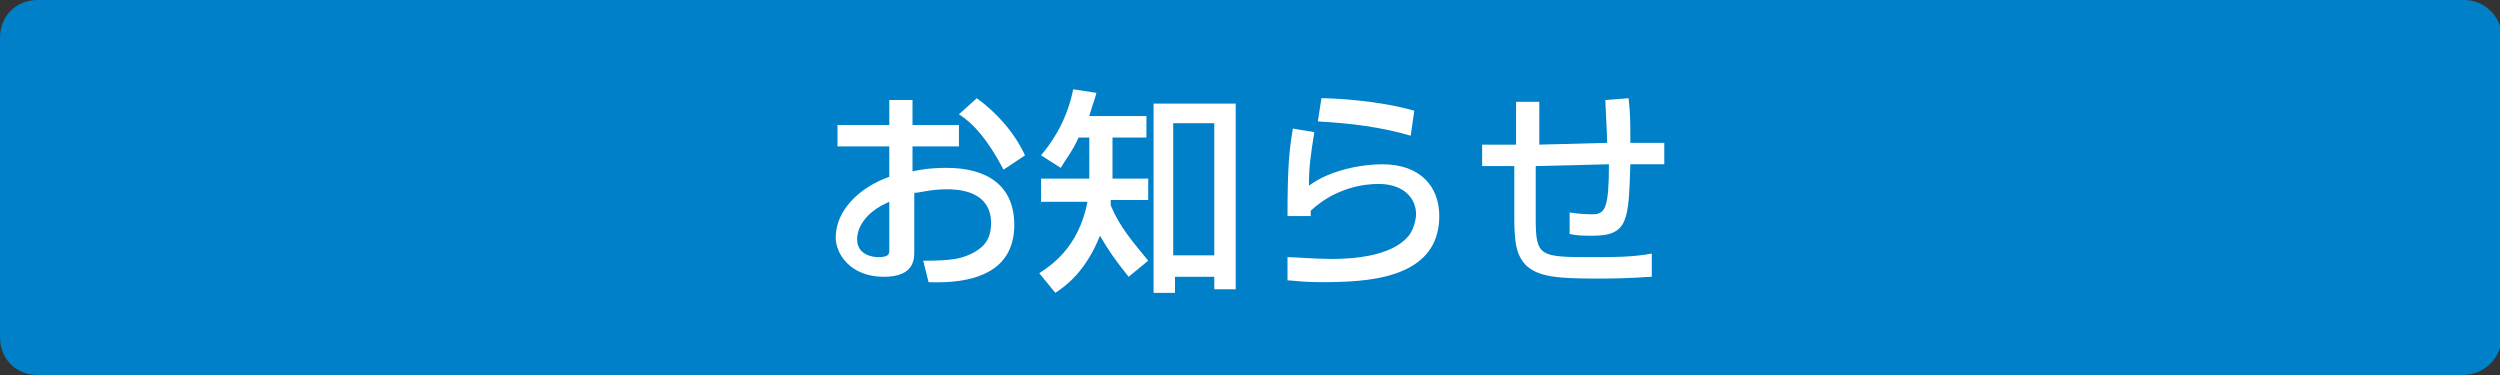 <?xml version="1.0" encoding="utf-8"?>
<!-- Generator: Adobe Illustrator 26.2.1, SVG Export Plug-In . SVG Version: 6.00 Build 0)  -->
<svg version="1.1" id="レイヤー_1" xmlns="http://www.w3.org/2000/svg" xmlns:xlink="http://www.w3.org/1999/xlink" x="0px"
	 y="0px" viewBox="0 0 140 21" enable-background="new 0 0 140 21" xml:space="preserve">
<rect x="0" y="0" width="140" height="21" fill="#333333" stroke="none"/>
<path id="ケアマネージャー" display="none" fill="#CF852F" d="M137.1,21H2.9C1.3,21,0,19.7,0,18.1V2.9C0,1.3,1.3,0,2.9,0
	h134.2c1.6,0,2.9,1.3,2.9,2.9v15.2C140,19.7,138.7,21,137.1,21z"/>
<path id="採用情報" display="none" fill="#C2007B" d="M137.1,21H2.9C1.3,21,0,19.7,0,18.1V2.9C0,1.3,1.3,0,2.9,0h134.2
	c1.6,0,2.9,1.3,2.9,2.9v15.2C140,19.7,138.7,21,137.1,21z"/>
<path id="今月のひまわり" display="none" fill="#5A4E9A" d="M137.1,21H2.9C1.3,21,0,19.7,0,18.1V2.9C0,1.3,1.3,0,2.9,0h134.2
	c1.6,0,2.9,1.3,2.9,2.9v15.2C140,19.7,138.7,21,137.1,21z"/>
<path id="今月のご案内" fill="#0080C8" d="M137.9,21H2.1C0.9,21,0,20.1,0,18.9V2.1C0,0.9,0.9,0,2.1,0h135.9
	c1.1,0,2.1,0.9,2.1,2.1v16.9C140,20.1,139.1,21,137.9,21z"/>
<path id="ひまわり通信" display="none" fill="#962428" d="M137.7,21H2.3C1,21,0,20,0,18.7V2.3C0,1,1,0,2.3,0h135.5
	c1.2,0,2.3,1,2.3,2.3v16.5C140,20,139,21,137.7,21z"/>
<path id="各事業所より" display="none" fill="#23398E" d="M137.1,21H2.9C1.3,21,0,19.7,0,18.1V2.9C0,1.3,1.3,0,2.9,0h134.2
	c1.6,0,2.9,1.3,2.9,2.9v15.2C140,19.7,138.7,21,137.1,21z"/>
<path id="イベント" display="none" fill="#449042" d="M137.1,21H2.9C1.3,21,0,19.7,0,18.1V2.9C0,1.3,1.3,0,2.9,0h134.2
	c1.6,0,2.9,1.3,2.9,2.9v15.2C140,19.7,138.7,21,137.1,21z"/>
<g display="none">
	<rect x="9.2" y="4.7" display="inline" fill="none" width="121.5" height="11.5"/>
	<path display="inline" fill="#FFFFFF" d="M20.5,7.8v1.3h-3c-0.4,3-0.8,5.7-5.7,6.9l-0.7-1.2c4.2-0.7,4.7-3.3,5-5.8H13
		c-0.4,0.7-0.9,1.5-2.1,2.5l-1-0.9c1.5-1.4,2.4-2.7,2.7-5.1l1.5,0.1C14,6.4,13.8,7,13.5,7.8H20.5z"/>
	<path display="inline" fill="#FFFFFF" d="M32.4,6c-0.5,3.2-2.3,4.5-3.6,5.1l-0.9-1.1c0.8-0.4,2-1,2.6-2.8h-8.4V6H32.4z M22.6,14.8
		c2.1-0.8,3.6-2.1,3.6-6.4l1.5,0c-0.1,4.3-1.7,6.2-4.2,7.4L22.6,14.8z"/>
	<path display="inline" fill="#FFFFFF" d="M40.5,15.8c-1.1-1.6-3-3.6-4.8-4.8l1-0.9c1,0.7,1.7,1.2,2.2,1.7c1.5-1,2.8-2.2,3.6-3.8
		h-8.6V6.7h10.6c-0.2,0.6-0.5,2.1-2.1,3.7c-0.6,0.7-1.5,1.5-2.7,2.2c0.9,0.9,1.5,1.6,1.9,2.1L40.5,15.8z"/>
	<path display="inline" fill="#FFFFFF" d="M51.9,16h-1.4v-3.7c-1.6,0.9-3.1,1.4-4.1,1.7l-0.6-1.2c1.7-0.4,5.2-1.5,7.7-4.5h-6.9V7.1
		h3.9V5.6h1.4v1.5h3.2v1.2c-0.5,0.7-1.5,1.9-3.3,3.1V16z M56,14.2c-1.3-1-2.1-1.5-3.6-2.2l0.9-1c0.7,0.3,2.3,1,3.6,1.9L56,14.2z"/>
	<path display="inline" fill="#FFFFFF" d="M68.6,9.9v1.5H57.9V9.9H68.6z"/>
	<path display="inline" fill="#FFFFFF" d="M73.7,11.3c-1.4-0.8-2.9-1.2-3.4-1.4l0.5-1.2c0.2,0,2.2,0.6,3.4,1.3L73.7,11.3z M71,14.3
		c4.5-0.4,6.6-1.8,8.1-6.5l1.3,0.6c-1.6,4.5-3.7,6.8-9.1,7.4L71,14.3z M74.6,8.5c-1.3-0.6-2.4-1-3.3-1.3L71.8,6
		c1.8,0.5,2.7,0.9,3.4,1.3L74.6,8.5z M78.3,7.4c-0.2-0.8-0.3-1.3-0.6-1.9l1-0.2c0.3,0.7,0.4,1,0.6,1.9L78.3,7.4z M80,7.1
		c-0.3-1.1-0.5-1.6-0.6-1.8l1-0.2c0.3,0.7,0.6,1.5,0.6,1.8L80,7.1z"/>
	<path display="inline" fill="#FFFFFF" d="M85.1,7.9l1.2-0.1l0.3,1.9l4.8-0.7c-0.1,2.3-0.9,3.5-2.5,4.6l-0.9-0.8
		c1.2-0.8,1.5-1.3,1.8-2.4l-3.1,0.5l0.9,5.2l-1.3,0.2l-0.8-5.2l-2.3,0.4l-0.2-1.2l2.3-0.3L85.1,7.9z"/>
	<path display="inline" fill="#FFFFFF" d="M104.6,9.9v1.5H93.9V9.9H104.6z"/>
	<path display="inline" fill="#FFFFFF" d="M105.4,12.2c1.2-1.5,1.5-3.4,1.6-3.7h-1.4V7.3h1.5V5.1h1.1v2.2h1.1v1.1h-1.1v0.5
		c0.3,1,0.8,1.5,1.3,2l-0.6,0.9c-0.3-0.5-0.4-0.6-0.7-1.2v5.8h-1.1v-5.5c-0.1,0.3-0.5,1.8-1.2,2.9L105.4,12.2z M112.2,14.3
		c-0.6,0.6-1.9,1.2-3,1.7l-0.4-1c1.2-0.5,1.9-0.9,3.2-1.7L112.2,14.3z M116.4,16c-1.2-0.7-2-1.4-2.6-2.4v1.7c0,0.6-0.2,1.1-1,1.1
		h-1.5l-0.2-1.2h1.1c0.3,0,0.4-0.1,0.4-0.4v-3.6h-3v-1.1h3V9.3h-2.5v-1h2.5V7.5h-2.8V6.4h1.4c-0.3-0.7-0.3-0.9-0.5-1.2l1.1-0.1
		c0.3,0.6,0.5,1.2,0.5,1.3h1.8c0.1-0.2,0.3-0.8,0.4-1.3l1.2,0.1c-0.1,0.5-0.3,0.9-0.5,1.2h1.4v1.1h-2.9v0.8h2.6v1h-2.6v0.9h3.1v1.1
		h-3.1v0.4c0.2,0.7,1.3,2.5,3.2,3.3L116.4,16z M111,13.5c-0.3-0.4-0.9-1-1.4-1.3l0.8-0.8c0.3,0.2,1.1,0.9,1.5,1.3L111,13.5z
		 M116.9,12c-0.4,0.6-0.7,0.9-1.2,1.4l-0.9-0.7c0.1-0.1,0.7-0.5,1.2-1.3L116.9,12z"/>
	<path display="inline" fill="#FFFFFF" d="M128.1,14c-1.8-1.2-4.6-3.7-5.3-4.4c-0.6-0.6-0.8-0.8-1.2-0.8c-0.4,0-0.7,0.3-0.8,0.5
		c-0.4,0.4-2,2.3-2.3,2.7l-1-1.2c0.4-0.4,1.3-1.4,1.9-2c1.3-1.4,1.8-1.4,2.2-1.4c0.8,0,1.3,0.5,2,1.1c2.1,1.8,2.5,2.1,5.3,4.2
		L128.1,14z"/>
</g>
<g display="none">
	<rect x="45.5" y="4.7" display="inline" fill="none" width="49" height="11.5"/>
	<path display="inline" fill="#FFFFFF" d="M54.4,12.4h-5.7c-0.2,1.8-0.9,3.1-1.7,4l-1.1-0.9c1.2-1.5,1.6-2.7,1.6-4.9v-5h8.2v9.6
		c0,0.7-0.5,1.2-1.1,1.2h-2.3L52.1,15h2c0.1,0,0.3-0.1,0.3-0.4V12.4z M48.8,8.3h5.6V6.8h-5.6V8.3z M48.8,11.2h5.6V9.5h-5.6V11.2z"/>
	<path display="inline" fill="#FFFFFF" d="M58.3,5.6h4.6V10h-3.4v6.4h-1.2V5.6z M59.5,6.6v0.8h2.2V6.6H59.5z M59.5,8.2V9h2.2V8.2
		H59.5z M66.3,10.7v4.4h-5.6v-4.4H66.3z M61.8,11.6v0.8h3.3v-0.8H61.8z M61.8,13.3v0.9h3.3v-0.9H61.8z M67.5,10h-3.5V5.6h4.7v9.6
		c0,0.3,0,1.1-0.8,1.1H66l-0.2-1.2h1.4c0.1,0,0.3,0,0.3-0.3V10z M65.1,6.6v0.8h2.4V6.6H65.1z M65.1,8.2V9h2.4V8.2H65.1z"/>
	<path display="inline" fill="#FFFFFF" d="M73.8,6.7h-3V5.6h9.4v1.2c-1,0.8-3,1.6-3.4,1.8C76.8,8.7,77,8.8,77.2,9l-0.6,0.5H81v1.2
		c-0.9,1.2-1.6,1.9-2.9,3l-0.9-1c0.7-0.5,1.7-1.4,2.1-2h-3.2v4.6c0,1-1.1,1.1-1.3,1.1h-2.3l-0.2-1.3h2.1c0.3,0,0.4-0.1,0.4-0.4v-4
		h-5V9.5h5.9c-0.4-0.3-1.4-1-2.8-1.8L73.8,6.7z M73.8,6.7c0.5,0.3,0.9,0.5,1.8,1.1c0.8-0.3,1.6-0.6,2.2-1.1H73.8z"/>
	<path display="inline" fill="#FFFFFF" d="M85.2,10.6c0,0.4-0.1,1.2-0.5,2.3c0.3,0.5,0.9,1.2,2.1,1.7V9.7h-3.7V8.9h-1V6.1h4.7V5.1
		h1.3v1.1h4.7v2.8h-1v0.8h-3.7v1.7h3.7v1.2h-3.7v2.2c0.2,0,0.4,0,0.8,0h4.3L93,16.1h-4.6c-2.4,0-3.6-1.5-4.1-2.1
		c-0.7,1.5-1.4,2.1-1.7,2.4l-0.8-1.1c1.1-0.9,2-2.7,2.2-4.8L85.2,10.6z M91.6,8.5V7.3h-8.2v1.2H91.6z"/>
</g>
<g display="none">
	<rect x="34" y="4.7" display="inline" fill="none" width="72" height="11.5"/>
	<path display="inline" fill="#FFFFFF" d="M38.8,6.3v1.2c-1.9,1.6-2.3,3.2-2.3,4.3c0,1.7,1.1,2.5,2.6,2.5c1.3,0,1.8-0.5,2-0.7
		C41.8,13,42,12,42,11.4c0-0.6,0-2.6-1.5-5.5l1.5-0.4c0.6,1.7,1.4,2.9,3.3,3.7l-0.4,1.4c-0.9-0.4-1.3-0.7-1.9-1.5
		c0.2,0.9,0.3,1.4,0.3,2.2c0,1.9-0.6,2.8-1,3.2c-0.9,0.9-2.4,1.1-3,1.1c-1.4,0-2.3-0.3-2.9-0.9c-0.9-0.8-1.2-2-1.2-2.9
		c0-1.7,0.7-3.1,1.8-4.4l-2,0V6.3H38.8z"/>
	<path display="inline" fill="#FFFFFF" d="M51.6,6.7V5.6h1.3v1.1h3.8v1.2h-3.8v1.2h3.6v1.2h-3.6v1.6c0.4,0.2,2.1,0.9,3.5,2.3
		l-0.9,1.1c-1.5-1.4-1.8-1.6-2.7-2v0.2c0,0.9-0.1,1.1-0.3,1.4c-0.6,0.9-1.8,0.9-2.3,0.9c-2.4,0-2.9-1.3-2.9-2.2c0-1.7,1.7-2.2,3-2.2
		c0.6,0,0.9,0.1,1.1,0.1v-1.2h-4.3V9.1h4.3V7.9h-4.5V6.7H51.6z M51.6,12.8c-0.3-0.1-0.7-0.2-1.2-0.2c-0.7,0-1.7,0.2-1.7,1.1
		c0,0.8,0.8,1,1.5,1c1.4,0,1.4-0.7,1.4-1.2V12.8z"/>
	<path display="inline" fill="#FFFFFF" d="M63.2,14.3c0.5,0,2.4,0,3.5-0.9c0.7-0.6,1-1.5,1-2.3c0-1.4-0.7-2.4-2.4-2.4
		c-1.5,0-2.7,0.9-3.5,1.7v5.4h-1.3l0-3.7c-0.4,0.8-0.5,0.9-1.2,1.7l-0.8-1.3c0.4-0.3,1.2-1.1,2.1-2.7l0-1.2h-1.7V7.4h1.7V5.6h1.3
		l0,1.8h0.4V8c-0.2,0.3-0.4,0.6-0.4,0.9V9c0.5-0.4,1.8-1.5,3.7-1.5c2.4,0,3.4,1.8,3.4,3.7c0,4-3.7,4.4-5.6,4.4L63.2,14.3z"/>
	<path display="inline" fill="#FFFFFF" d="M74.1,5.6c-0.2,0.9-0.3,1.5-0.5,2.7c0.8-1.1,1.8-1.7,3.1-1.7c1.6,0,3.1,1.4,3.1,4.2
		c0,3.4-1.7,5.1-6.7,5.1l-0.3-1.3c2.7,0,5.6-0.2,5.6-3.8c0-2.6-1.2-3-1.8-3c-0.4,0-2.2,0.2-3.2,3.2c0,1,0.1,1.3,0.1,1.7L72.3,13
		c-0.1-0.6-0.1-0.9-0.1-1.8c0-0.5,0-3.2,0.5-5.6L74.1,5.6z"/>
	<path display="inline" fill="#FFFFFF" d="M82.4,9.8h2.5v3.2c0,1.5,1.5,2,2.7,2h6.2l-0.3,1.2h-6c-0.9,0-2.2-0.3-2.9-1.4
		c-0.3,0.3-0.8,1-1.7,1.7l-0.6-1.3c0.5-0.3,1-0.6,1.4-1V11h-1.3V9.8z M83.5,5.3c0.5,0.6,1.3,1.3,1.8,2.2l-1.1,0.8
		c-0.6-1-1.1-1.6-1.7-2.2L83.5,5.3z M87.9,6.5h-2v-1h7v1c-0.3,0.2-0.8,0.6-2.2,1.3h2.5v5.7c0,0.9-0.5,1-1,1h-1.4l-0.2-1.1h1.2
		c0.3,0,0.3-0.2,0.3-0.3v-0.6h-1.9v2H89v-2h-1.9v2.1h-1.1V7.8h2.3c-0.4-0.3-0.5-0.3-0.9-0.6L87.9,6.5z M87.1,8.8v0.9H89V8.8H87.1z
		 M87.1,10.5v0.9H89v-0.9H87.1z M88.1,6.5c0.5,0.3,0.9,0.6,1.3,0.9C89.6,7.4,90.3,7,91,6.5H88.1z M90.1,8.8v0.9H92V8.8H90.1z
		 M90.1,10.5v0.9H92v-0.9H90.1z"/>
	<path display="inline" fill="#FFFFFF" d="M95.4,10.7c-0.3,0.4-0.4,0.6-0.6,0.8l-0.6-1.4c1-1.1,1.6-3,2-5l1.3,0.2
		c-0.1,0.6-0.3,1.6-0.8,3.1v8.1h-1.2V10.7z M105.6,7.1v1.2h-8.5V7.1H105.6z M105.2,12.3v4.1h-1.2v-0.5h-4.9v0.5h-1.2v-4.1H105.2z
		 M105,8.8v1.1H98V8.8H105z M105,10.6v1.1H98v-1.1H105z M104.8,5.4v1.1h-6.6V5.4H104.8z M99.1,13.4v1.4h4.9v-1.4H99.1z"/>
</g>
<g display="none">
	<rect x="28.4" y="4.7" display="inline" fill="none" width="84.7" height="11.5"/>
	<path display="inline" fill="#FFFFFF" d="M31.5,8.5c-1.1,0.6-1.7,0.9-2.1,1.1l-0.7-1.2c2.6-0.9,4.3-2.2,5.2-3.3h1.2
		c1.2,1.5,3,2.7,5.1,3.3l-0.7,1.2c-0.5-0.2-1.2-0.5-2.1-1v1h-5.9V8.5z M39.2,10.8V12c-1,1.8-3.3,3.9-6.9,4.4l-0.5-1.2
		c4-0.7,5.3-2.4,5.8-3.2h-8.3v-1.2H39.2z M37.1,8.5c-1.7-1-2.4-1.8-2.7-2.2c-0.4,0.4-1.1,1.1-2.8,2.2H37.1z"/>
	<path display="inline" fill="#FFFFFF" d="M49.4,12.4h-5.7c-0.2,1.8-0.9,3.1-1.7,4l-1.1-0.9c1.2-1.5,1.6-2.7,1.6-4.9v-5h8.2v9.6
		c0,0.7-0.5,1.2-1.1,1.2h-2.3L47,15h2c0.1,0,0.3-0.1,0.3-0.4V12.4z M43.8,8.3h5.6V6.8h-5.6V8.3z M43.8,11.2h5.6V9.5h-5.6V11.2z"/>
	<path display="inline" fill="#FFFFFF" d="M57.9,14.6c1.4-0.1,4.4-0.2,4.4-3.9c0-0.9-0.3-3.1-3.2-3.3c-0.2,2-0.4,4.1-1.3,5.9
		c-0.2,0.4-0.9,1.7-2.3,1.7c-1.6,0-2.4-1.8-2.4-3.5c0-2.9,2-5.3,5.6-5.3c4,0,5,2.7,5,4.7c0,4.8-4.3,5-5.5,5L57.9,14.6z M54.4,11.6
		c0,1.3,0.5,2,1.1,2c1.6,0,2.1-4.5,2.2-6.2C54.9,7.9,54.4,10.5,54.4,11.6z"/>
	<path display="inline" fill="#FFFFFF" d="M69.3,6.3v1.2c-1.9,1.6-2.3,3.2-2.3,4.3c0,1.7,1.1,2.5,2.6,2.5c1.3,0,1.8-0.5,2-0.7
		c0.6-0.6,0.8-1.7,0.8-2.3c0-0.6,0-2.6-1.5-5.5l1.5-0.4c0.6,1.7,1.4,2.9,3.3,3.7l-0.4,1.4c-0.9-0.4-1.3-0.7-1.9-1.5
		c0.2,0.9,0.3,1.4,0.3,2.2c0,1.9-0.6,2.8-1,3.2c-0.9,0.9-2.4,1.1-3,1.1c-1.4,0-2.3-0.3-2.9-0.9c-0.9-0.8-1.2-2-1.2-2.9
		c0-1.7,0.7-3.1,1.8-4.4l-2,0V6.3H69.3z"/>
	<path display="inline" fill="#FFFFFF" d="M82,6.7V5.6h1.3v1.1h3.8v1.2h-3.8v1.2H87v1.2h-3.6v1.6c0.4,0.2,2.1,0.9,3.5,2.3L86,15.3
		c-1.5-1.4-1.8-1.6-2.7-2v0.2c0,0.9-0.1,1.1-0.3,1.4c-0.6,0.9-1.8,0.9-2.3,0.9c-2.4,0-2.9-1.3-2.9-2.2c0-1.7,1.7-2.2,3-2.2
		c0.6,0,0.9,0.1,1.1,0.1v-1.2h-4.3V9.1H82V7.9h-4.5V6.7H82z M82,12.8c-0.3-0.1-0.7-0.2-1.2-0.2c-0.7,0-1.7,0.2-1.7,1.1
		c0,0.8,0.8,1,1.5,1c1.4,0,1.4-0.7,1.4-1.2V12.8z"/>
	<path display="inline" fill="#FFFFFF" d="M93.6,14.3c0.5,0,2.4,0,3.5-0.9c0.7-0.6,1-1.5,1-2.3c0-1.4-0.7-2.4-2.4-2.4
		c-1.5,0-2.7,0.9-3.5,1.7v5.4H91l0-3.7c-0.4,0.8-0.5,0.9-1.2,1.7L89,12.5c0.4-0.3,1.2-1.1,2.1-2.7l0-1.2h-1.7V7.4h1.7V5.6h1.3l0,1.8
		h0.4V8c-0.2,0.3-0.4,0.6-0.4,0.9V9c0.5-0.4,1.8-1.5,3.7-1.5c2.4,0,3.4,1.8,3.4,3.7c0,4-3.7,4.4-5.6,4.4L93.6,14.3z"/>
	<path display="inline" fill="#FFFFFF" d="M104.5,5.6c-0.2,0.9-0.3,1.5-0.5,2.7c0.8-1.1,1.8-1.7,3.1-1.7c1.6,0,3.1,1.4,3.1,4.2
		c0,3.4-1.7,5.1-6.7,5.1l-0.3-1.3c2.7,0,5.6-0.2,5.6-3.8c0-2.6-1.2-3-1.8-3c-0.4,0-2.2,0.2-3.2,3.2c0,1,0.1,1.3,0.1,1.7l-1.3,0.1
		c-0.1-0.6-0.1-0.9-0.1-1.8c0-0.5,0-3.2,0.5-5.6L104.5,5.6z"/>
</g>
<g>
	<rect x="33.4" y="4.7" fill="none" width="73.1" height="11.5"/>
	<path fill="#FFFFFF" d="M49.8,5.6h1.3V7h2.6v1.2h-2.6v1.4c0.4-0.1,1-0.2,1.9-0.2c2.3,0,3.8,1,3.8,3.2c0,2.7-2.4,3.3-4.8,3.2
		l-0.3-1.2c1.6,0,2.2-0.1,2.9-0.5c0.5-0.3,0.9-0.7,0.9-1.6c0-1.9-2-1.9-2.5-1.9c-0.9,0-1.5,0.2-1.8,0.2v3.3c0,0.4,0,1.4-1.7,1.4
		c-1.9,0-2.7-1.3-2.7-2.2c0-1.5,1.3-2.8,3-3.4V8.2h-2.9V7h2.9V5.6z M49.8,11.3c-1.4,0.6-1.8,1.5-1.8,2.1c0,0.9,0.9,1,1.2,1
		c0.6,0,0.6-0.2,0.6-0.4V11.3z M54.7,5.5c1.1,0.8,2.1,1.9,2.7,3.2l-1.2,0.8c-0.9-1.7-1.7-2.6-2.5-3.1L54.7,5.5z"/>
	<path fill="#FFFFFF" d="M63.2,15.5c-0.8-1-1.2-1.6-1.6-2.3c-0.8,2-1.9,2.8-2.5,3.2l-0.9-1.1c0.6-0.4,2.2-1.4,2.7-4h-2.6V10H61V7.7
		h-0.6c-0.3,0.7-0.7,1.2-1,1.7l-1.1-0.7c0.4-0.5,1.4-1.7,1.8-3.7l1.3,0.2c-0.1,0.4-0.2,0.6-0.4,1.3h3.2v1.2h-1.9V10h2v1.2h-2.1
		c0,0.1,0,0.1,0,0.3c0.5,1.2,1.2,2,2.1,3.1L63.2,15.5z M69.2,5.8v10.4H68v-0.7h-2.2v0.9h-1.2V5.8H69.2z M65.7,6.9v7.4H68V6.9H65.7z"
		/>
	<path fill="#FFFFFF" d="M73.6,7.4c-0.2,1.3-0.3,1.9-0.3,3c1.2-0.9,3-1.2,4.1-1.2c2.2,0,3.2,1.3,3.2,2.9c0,3.6-4.2,3.7-6.6,3.7
		c-1.2,0-1.6-0.1-1.9-0.1l0-1.3c0.4,0,1.5,0.1,2.5,0.1c1,0,3.2-0.1,4.2-1.2c0.4-0.4,0.5-1.1,0.5-1.3c0-0.9-0.7-1.7-2.1-1.7
		c-0.8,0-2.4,0.2-3.8,1.5c0,0.1,0,0.2,0,0.3l-1.3,0c0-2.8,0.1-3.7,0.3-4.9L73.6,7.4z M79,7.6c-1.7-0.5-3.4-0.7-5.2-0.8L74,5.5
		c0.6,0,3.1,0.1,5.2,0.7L79,7.6z"/>
	<path fill="#FFFFFF" d="M91.2,5.5C91.3,6.3,91.3,7,91.3,8l1.9,0v1.2l-1.9,0c-0.1,3.1-0.1,4-2.1,4c-0.5,0-0.9,0-1.3-0.1l0-1.2
		c0.6,0.1,1.2,0.1,1.3,0.1c0.7,0,0.9-0.4,0.9-2.8l-4.1,0.1l0,2.9c0,2.2,0.2,2.2,3.3,2.2c1.1,0,2.1,0,3.2-0.2v1.3
		c-0.4,0-0.9,0.1-3.1,0.1c-2.2,0-3.2-0.1-3.9-0.7c-0.6-0.6-0.7-1.3-0.7-2.8V9.3l-1.8,0l0-1.2l1.9,0V5.7h1.3l0,2.4L90,8
		c0-0.5-0.1-2.1-0.1-2.4L91.2,5.5z"/>
</g>
<g display="none">
	<rect x="33.4" y="4.7" display="inline" fill="none" width="73.1" height="11.5"/>
	<path display="inline" fill="#FFFFFF" d="M46.2,11.5c0.4-0.1,0.8-0.2,1.6-0.5V8.3h-1.4V7.2h1.4V5.1H49v2.1h1v1.1h-1v2.2
		c0.6-0.2,0.7-0.3,0.8-0.3l0.1,1.1c-0.3,0.1-0.4,0.2-0.9,0.4v3.7c0,0.6-0.5,0.9-0.9,0.9h-1.6l-0.2-1.2h1.2c0.1,0,0.2,0,0.2-0.2v-2.7
		c-0.8,0.3-1.1,0.4-1.4,0.5L46.2,11.5z M49.5,14.7c1-0.6,2.3-1.4,3.5-3h-2.8v-1.2h3V9.7h1.2v0.9h3.3v1.2h-2.9c1.1,1.9,2.4,2.6,3,2.9
		L57,15.8c-1.1-0.7-2.1-2-2.6-2.8v3.4h-1.2v-3.3c-0.2,0.2-1.1,1.4-3,2.7L49.5,14.7z M57.3,6.2c-2.2,0.6-4.6,0.7-6.9,0.7l-0.2-1.1
		c4.4-0.1,5.7-0.4,6.5-0.7L57.3,6.2z M51.3,7.4c0.4,0.7,0.6,1.3,0.9,2.1l-1.1,0.3c-0.2-0.7-0.5-1.5-0.8-2.1L51.3,7.4z M53.9,7
		c0.2,0.5,0.6,1.5,0.7,2.1l-1.2,0.3c-0.1-0.8-0.3-1.2-0.7-2.1L53.9,7z M57.6,7.1C57.3,7.7,56.8,9,56.1,10l-1-0.5
		c0.5-0.9,1.1-2,1.3-2.8L57.6,7.1z"/>
	<path display="inline" fill="#FFFFFF" d="M67.7,12.8h-2.9v3.6h-1.2v-3.6h-2.9c-0.1,1.2-0.4,2.3-1.4,3.6l-1-1.1
		c0.2-0.3,0.6-0.7,0.9-1.4c0.4-1,0.5-2.2,0.5-2.5V5.7h9.3v9.7c0,0.4-0.1,1-1,1h-1.6l-0.1-1.2h1.2c0.1,0,0.3,0,0.3-0.3V12.8z
		 M60.9,9.8v1.4c0,0.1,0,0.3,0,0.4h2.7V9.8H60.9z M60.9,6.9v1.8h2.7V6.9H60.9z M64.8,6.9v1.8h2.9V6.9H64.8z M64.8,9.8v1.8h2.9V9.8
		H64.8z"/>
	<path display="inline" fill="#FFFFFF" d="M70.2,10.5c0.3-0.8,0.4-2,0.3-2.9h0.9c0,2.3-0.1,3-0.3,3.5L70.2,10.5z M73.4,8.9
		c0-0.2-0.1-0.5-0.4-1.2v8.7h-1.2V5.1h1.2v2.2l0.7-0.3c0.2,0.4,0.4,1,0.6,1.4L73.4,8.9z M81.4,6.8h-3v0.6h2.8v0.9h-2.8v0.6h3.3v1
		h-7.7v-1h3.2V8.3h-2.7V7.4h2.7V6.8h-3v-1h3V5.1h1.2v0.7h3V6.8z M81.1,10.4v4.7c0,1.1-0.2,1.3-1.3,1.3h-1.3l-0.3-1.1h1.4
		c0.3,0,0.3-0.2,0.3-0.4v-0.5h-4.2v2h-1.2v-6H81.1z M75.7,11.3V12h4.2v-0.6H75.7z M75.7,12.8v0.6h4.2v-0.6H75.7z"/>
	<path display="inline" fill="#FFFFFF" d="M84.6,5.1h1.2V6h2v1.1h-2v1.1h2.3v1.1h-0.7c0,0.3-0.3,1.3-0.3,1.6H88V12h-2.2v1.2h2v1.1
		h-2v2.1h-1.2v-2.1h-2v-1.1h2V12h-2.2v-1.1h0.9c-0.1-0.4-0.2-1.1-0.3-1.6h-0.7V8.2h2.3V7.1h-2V6h2V5.1z M84.2,9.3
		c0.2,0.7,0.2,0.9,0.3,1.6h1.4c0.1-0.5,0.2-1.1,0.3-1.6H84.2z M90.9,11.2c0.2,0.4,0.4,0.9,0.7,1.5c0.3-0.8,0.4-1.3,0.5-1.7h-2.5v5.4
		h-1.2V5.5h4.8c0,0.5,0,2.6-0.3,3.2c-0.1,0.2-0.2,0.6-0.9,0.6h-1.6l-0.2-1.1h1.2c0.4,0,0.6,0,0.6-1.6h-2.5v3.2h3.8
		c-0.1,0.7-0.3,2.6-1,4c0.4,0.5,0.8,0.8,1.4,1.3l-0.6,1.2c-0.5-0.3-0.9-0.8-1.5-1.4c-0.5,0.7-0.9,1.1-1.3,1.4l-0.7-1
		c0.4-0.3,0.8-0.6,1.3-1.4c-0.8-1.2-1-2-1.1-2.4L90.9,11.2z"/>
</g>
<g display="none">
	<rect x="33.4" y="4.7" display="inline" fill="none" width="73.1" height="11.5"/>
	<path display="inline" fill="#FFFFFF" d="M37,8.5c-1.1,0.6-1.7,0.9-2.1,1.1l-0.7-1.2c2.6-0.9,4.3-2.2,5.2-3.3h1.2
		c1.2,1.5,3,2.7,5.1,3.3L45,9.6c-0.5-0.2-1.2-0.5-2.1-1v1H37V8.5z M44.7,10.8V12c-1,1.8-3.3,3.9-6.9,4.4l-0.5-1.2
		c4-0.7,5.3-2.4,5.8-3.2h-8.3v-1.2H44.7z M42.7,8.5c-1.7-1-2.4-1.8-2.7-2.2c-0.4,0.4-1.1,1.1-2.8,2.2H42.7z"/>
	<path display="inline" fill="#FFFFFF" d="M54.9,12.4h-5.7c-0.2,1.8-0.9,3.1-1.7,4l-1.1-0.9c1.2-1.5,1.6-2.7,1.6-4.9v-5h8.2v9.6
		c0,0.7-0.5,1.2-1.1,1.2h-2.3L52.6,15h2c0.1,0,0.3-0.1,0.3-0.4V12.4z M49.3,8.3h5.6V6.8h-5.6V8.3z M49.3,11.2h5.6V9.5h-5.6V11.2z"/>
	<path display="inline" fill="#FFFFFF" d="M63.4,14.6c1.4-0.1,4.4-0.2,4.4-3.9c0-0.9-0.3-3.1-3.2-3.3c-0.2,2-0.4,4.1-1.3,5.9
		c-0.2,0.4-0.9,1.7-2.3,1.7c-1.6,0-2.4-1.8-2.4-3.5c0-2.9,2-5.3,5.6-5.3c4,0,5,2.7,5,4.7c0,4.8-4.3,5-5.5,5L63.4,14.6z M60,11.6
		c0,1.3,0.5,2,1.1,2c1.6,0,2.1-4.5,2.2-6.2C60.4,7.9,60,10.5,60,11.6z"/>
	<path display="inline" fill="#FFFFFF" d="M73.8,10.6c-1,1-1.1,1.8-1.1,2.1c0,1.6,2.3,1.6,4.1,1.6c1.2,0,2.4,0,3.5-0.2l0,1.3
		c-0.4,0.1-1.3,0.2-3.1,0.2c-2.4,0-3.4-0.1-4.4-0.6c-0.8-0.4-1.5-1.3-1.5-2.3c0-1.1,0.5-1.9,1.4-2.8L73.8,10.6z M79.7,7.3
		c-1.5,0.3-2.6,0.8-4,1.6L74.9,8c0.4-0.3,0.5-0.3,1.2-0.7c-2.5,0-3.5,0.1-4.3,0.1V6.1c0.4,0,1.8,0,2.4,0c0.9,0,4.6,0,5.4,0V7.3z
		 M78.8,10.7c-0.5-1-0.9-1.5-1.1-1.8l0.8-0.5c0.6,0.8,1,1.5,1.1,1.8L78.8,10.7z M80.3,10c-0.4-0.8-0.7-1.1-1.1-1.7L80,7.8
		c0.5,0.6,0.9,1.2,1.1,1.7L80.3,10z"/>
	<path display="inline" fill="#FFFFFF" d="M82.3,15.1c2.6-0.8,3.5-1.5,4-1.9h-3.9v-1h5v-0.8h1.2v0.8h5v1h-4.1
		c0.9,0.7,2.2,1.4,4.2,1.8l-0.7,1.2c-2.4-0.8-3.9-1.9-4.5-2.5v2.7h-1.2v-2.7c-0.8,0.8-2.3,1.9-4.4,2.6L82.3,15.1z M86.2,7.7
		c0.3-0.4,0.4-0.6,0.5-0.7h-2.9v1.4h-1.2V5.9h4.7V5.1h1.3v0.8h4.8v2.5h-1.2V7h-4c-0.1,0.2-0.2,0.4-0.5,0.7h4.1v0.9H91
		c-0.1,0.2-0.4,0.7-1.1,1.3c0.8,0.2,2.2,0.6,3.2,0.9l-0.8,1.1c-1.6-0.6-2.6-0.9-3.6-1.2c-1.2,0.5-3.2,0.9-5.2,1l-0.3-1.1
		c0.6,0,1.9-0.1,3.5-0.4c-0.9-0.2-1.6-0.3-2.2-0.4c0.3-0.3,0.6-0.5,1.1-1.2h-1.3V7.7H86.2z M87,8.6c-0.3,0.3-0.4,0.5-0.6,0.7
		c0.8,0.1,1.4,0.2,2,0.3c0.7-0.4,0.9-0.7,1.2-1H87z"/>
	<path display="inline" fill="#FFFFFF" d="M96.2,12.2c0.6-0.3,1.4-0.9,2.3-2.1c0.5-0.7,0.8-1.4,0.9-2h-3.1v8.3h-1.3V6.8h4.4V5.1h1.3
		v1.7h4.4v8.5c0,0.9-0.7,1.1-1.1,1.1h-2l-0.2-1.3h1.7c0.1,0,0.3,0,0.3-0.3v-2.6l-0.7,1.1c-0.4-0.3-2.4-1.6-3-3.9
		c-0.4,1.1-1.8,3-3,3.8L96.2,12.2z M103.7,8h-3.1c0.1,1.1,0.9,2.9,3.1,4.2V8z"/>
</g>
<g display="none">
	<rect x="5" y="4.7" display="inline" fill="none" width="130" height="11.5"/>
	<path display="inline" fill="#FFFFFF" d="M34.1,7.6c2.4-0.9,3.2-1.8,3.8-2.5l1.4,0.2c-0.2,0.3-0.3,0.4-0.5,0.6h5.2V7
		c-0.4,0.5-1.1,1.3-2.6,2.2c1.4,0.5,2.8,0.7,4.3,0.9l-0.4,1.3c-1.8-0.3-3.7-0.7-5.3-1.5c-2.3,0.9-4.4,1.3-5.5,1.5l-0.4-1.2
		c0.8-0.1,2.4-0.4,4.5-1c-0.4-0.2-1-0.6-1.8-1.5c-0.8,0.5-1.5,0.8-2,1L34.1,7.6z M44.3,11.4v5H43v-0.6h-6.1v0.6h-1.3v-5H44.3z
		 M36.9,12.5v2.2H43v-2.2H36.9z M37.8,7c1.2,1,2,1.4,2.3,1.6C41.4,8,42,7.4,42.4,7H37.8z"/>
	<path display="inline" fill="#FFFFFF" d="M57.5,6.9h-5v0.6h4v2.4h-4v0.5h4.3v1.5h0.8v1h-0.8v2h-1.2v-0.6h-3v0.9
		c0,0.4-0.2,1.2-1,1.2h-2.2l-0.2-1.2H51c0.3,0,0.4-0.1,0.4-0.4v-0.5H47v-0.9h4.3v-0.6h-5v-0.9h5v-0.6h-4.3v-0.9h4.3V9.8h-3.9V7.5
		h3.9V6.9h-4.9v-1h4.9V5.1h1.2v0.8h5V6.9z M48.7,8.3V9h2.7V8.3H48.7z M52.6,8.3V9h2.8V8.3H52.6z M52.6,11.3v0.6h3v-0.6H52.6z
		 M52.6,12.8v0.6h3v-0.6H52.6z"/>
	<path display="inline" fill="#FFFFFF" d="M58.4,15.1c1.2-0.4,2.7-0.9,4.1-1.9h-4.1v-1h5v-0.7h-4.1v-0.9h4.1V9.9H59v-1h2.6
		c0-0.1-0.2-0.7-0.3-0.9h-2.8v-1h1.9c-0.1-0.2-0.5-1-0.7-1.5l1.2-0.3c0.3,0.6,0.5,1,0.7,1.8h0.7V5.2h1.2v1.8h1V5.2h1.2v1.8h0.8
		c0.2-0.5,0.5-1.3,0.7-1.8l1.2,0.4c0,0.1-0.3,0.9-0.7,1.5h1.8v1h-2.9c0,0.1-0.3,0.8-0.3,0.9h2.7v1h-4.5v0.7h4.2v0.9h-4.2v0.7h5v1
		h-4.1c1.3,1,2.5,1.5,4.1,1.8l-0.7,1.1c-1.7-0.6-2.9-1.1-4.3-2.4v2.5h-1.2v-2.5C62,15,60.6,15.6,59,16.2L58.4,15.1z M62.5,8
		c0.1,0.1,0.3,0.8,0.3,0.9h2.2c0.1-0.3,0.2-0.6,0.3-0.9H62.5z"/>
	<path display="inline" fill="#FFFFFF" d="M71,7.8h4.4v4.6h-3.2c-0.1,2.1-0.3,3-1,4l-1.1-0.9C70.5,15,71,14.1,71,12V7.8z M75.9,6.7
		h-5.4V5.5h5.4V6.7z M72.2,9v2.2h2V9H72.2z M81.5,6.2c-0.9,0.4-2,0.7-4,0.9v1.7h4V10h-1.3v6.4H79V10h-1.5c0,1.1,0,4.1-1.6,6.3
		l-1.1-0.9c1.5-1.6,1.5-4.2,1.5-4.7V6c1.6,0,3-0.3,4.4-0.9L81.5,6.2z"/>
	<path display="inline" fill="#FFFFFF" d="M92.8,8.9h-4.1v2.7c2.3,0.8,4,2.1,4.6,2.6l-0.9,1.1c-1.1-1-2.2-1.8-3.7-2.4v0.6
		c0,0.8,0,2.4-2.6,2.4c-2.8,0-2.9-2-2.9-2.3c0-1.3,1.2-2.4,3.4-2.4c0.4,0,0.6,0,0.8,0V5.7h1.3v1.9h4.1V8.9z M87.3,12.5
		c-0.3-0.1-0.5-0.1-1-0.1c-1.3,0-1.9,0.5-1.9,1.2c0,0.2,0.1,1.1,1.5,1.1c1.4,0,1.4-0.7,1.4-1.4V12.5z"/>
	<path display="inline" fill="#FFFFFF" d="M98.1,5.6c-0.2,0.9-0.3,1.5-0.5,2.7c0.8-1.1,1.8-1.7,3.1-1.7c1.6,0,3.1,1.4,3.1,4.2
		c0,3.4-1.7,5.1-6.7,5.1l-0.3-1.3c2.7,0,5.6-0.2,5.6-3.8c0-2.6-1.2-3-1.8-3c-0.4,0-2.2,0.2-3.2,3.2c0,1,0.1,1.3,0.1,1.7L96.3,13
		c-0.1-0.6-0.1-0.9-0.1-1.8c0-0.5,0-3.2,0.5-5.6L98.1,5.6z"/>
</g>
<g id="outline今月のご案内" display="none">
	<path display="inline" fill="#FFFFFF" d="M37,8.5c-1.1,0.6-1.7,0.9-2.1,1.1l-0.7-1.2c2.6-0.9,4.3-2.2,5.2-3.3h1.2
		c1.2,1.5,3,2.7,5.1,3.3L45,9.6c-0.5-0.2-1.2-0.5-2.1-1v1H37V8.5z M44.7,10.8V12c-1,1.8-3.3,3.9-6.9,4.4l-0.5-1.2
		c4-0.7,5.3-2.4,5.8-3.2h-8.3v-1.2H44.7z M42.7,8.5c-1.7-1-2.4-1.8-2.7-2.2c-0.4,0.4-1.1,1.1-2.8,2.2H42.7z"/>
	<path display="inline" fill="#FFFFFF" d="M54.9,12.4h-5.7c-0.2,1.8-0.9,3.1-1.7,4l-1.1-0.9c1.2-1.5,1.6-2.7,1.6-4.9v-5h8.2v9.6
		c0,0.7-0.5,1.2-1.1,1.2h-2.3L52.6,15h2c0.1,0,0.3-0.1,0.3-0.4V12.4z M49.3,8.3h5.6V6.8h-5.6V8.3z M49.3,11.2h5.6V9.5h-5.6V11.2z"/>
	<path display="inline" fill="#FFFFFF" d="M63.4,14.6c1.4-0.1,4.4-0.2,4.4-3.9c0-0.9-0.3-3.1-3.2-3.3c-0.2,2-0.4,4.1-1.3,5.9
		c-0.2,0.4-0.9,1.7-2.3,1.7c-1.6,0-2.4-1.8-2.4-3.5c0-2.9,2-5.3,5.6-5.3c4,0,5,2.7,5,4.7c0,4.8-4.3,5-5.5,5L63.4,14.6z M60,11.6
		c0,1.3,0.5,2,1.1,2c1.6,0,2.1-4.5,2.2-6.2C60.4,7.9,60,10.5,60,11.6z"/>
	<path display="inline" fill="#FFFFFF" d="M73.8,10.6c-1,1-1.1,1.8-1.1,2.1c0,1.6,2.3,1.6,4.1,1.6c1.2,0,2.4,0,3.5-0.2l0,1.3
		c-0.4,0.1-1.3,0.2-3.1,0.2c-2.4,0-3.4-0.1-4.4-0.6c-0.8-0.4-1.5-1.3-1.5-2.3c0-1.1,0.5-1.9,1.4-2.8L73.8,10.6z M79.7,7.3
		c-1.5,0.3-2.6,0.8-4,1.6L74.9,8c0.4-0.3,0.5-0.3,1.2-0.7c-2.5,0-3.5,0.1-4.3,0.1V6.1c0.4,0,1.8,0,2.4,0c0.9,0,4.6,0,5.4,0V7.3z
		 M78.8,10.7c-0.5-1-0.9-1.5-1.1-1.8l0.8-0.5c0.6,0.8,1,1.5,1.1,1.8L78.8,10.7z M80.3,10c-0.4-0.8-0.7-1.1-1.1-1.7L80,7.8
		c0.5,0.6,0.9,1.2,1.1,1.7L80.3,10z"/>
	<path display="inline" fill="#FFFFFF" d="M82.3,15.1c2.6-0.8,3.5-1.5,4-1.9h-3.9v-1h5v-0.8h1.2v0.8h5v1h-4.1
		c0.9,0.7,2.2,1.4,4.2,1.8l-0.7,1.2c-2.4-0.8-3.9-1.9-4.5-2.5v2.7h-1.2v-2.7c-0.8,0.8-2.3,1.9-4.4,2.6L82.3,15.1z M86.2,7.7
		c0.3-0.4,0.4-0.6,0.5-0.7h-2.9v1.4h-1.2V5.9h4.7V5.1h1.3v0.8h4.8v2.5h-1.2V7h-4c-0.1,0.2-0.2,0.4-0.5,0.7h4.1v0.9H91
		c-0.1,0.2-0.4,0.7-1.1,1.3c0.8,0.2,2.2,0.6,3.2,0.9l-0.8,1.1c-1.6-0.6-2.6-0.9-3.6-1.2c-1.2,0.5-3.2,0.9-5.2,1l-0.3-1.1
		c0.6,0,1.9-0.1,3.5-0.4c-0.9-0.2-1.6-0.3-2.2-0.4c0.3-0.3,0.6-0.5,1.1-1.2h-1.3V7.7H86.2z M87,8.6c-0.3,0.3-0.4,0.5-0.6,0.7
		c0.8,0.1,1.4,0.2,2,0.3c0.7-0.4,0.9-0.7,1.2-1H87z"/>
	<path display="inline" fill="#FFFFFF" d="M96.2,12.2c0.6-0.3,1.4-0.9,2.3-2.1c0.5-0.7,0.8-1.4,0.9-2h-3.1v8.3h-1.3V6.8h4.4V5.1h1.3
		v1.7h4.4v8.5c0,0.9-0.7,1.1-1.1,1.1h-2l-0.2-1.3h1.7c0.1,0,0.3,0,0.3-0.3v-2.6l-0.7,1.1c-0.4-0.3-2.4-1.6-3-3.9
		c-0.4,1.1-1.8,3-3,3.8L96.2,12.2z M103.7,8h-3.1c0.1,1.1,0.9,2.9,3.1,4.2V8z"/>
</g>
<g id="outline各事業所より" display="none">
	<path display="inline" fill="#FFFFFF" d="M34.1,7.6c2.4-0.9,3.2-1.8,3.8-2.5l1.4,0.2c-0.2,0.3-0.3,0.4-0.5,0.6h5.2V7
		c-0.4,0.5-1.1,1.3-2.6,2.2c1.4,0.5,2.8,0.7,4.3,0.9l-0.4,1.3c-1.8-0.3-3.7-0.7-5.3-1.5c-2.3,0.9-4.4,1.3-5.5,1.5l-0.4-1.2
		c0.8-0.1,2.4-0.4,4.5-1c-0.4-0.2-1-0.6-1.8-1.5c-0.8,0.5-1.5,0.8-2,1L34.1,7.6z M44.3,11.4v5H43v-0.6h-6.1v0.6h-1.3v-5H44.3z
		 M36.9,12.5v2.2H43v-2.2H36.9z M37.8,7c1.2,1,2,1.4,2.3,1.6C41.4,8,42,7.4,42.4,7H37.8z"/>
	<path display="inline" fill="#FFFFFF" d="M57.5,6.9h-5v0.6h4v2.4h-4v0.5h4.3v1.5h0.8v1h-0.8v2h-1.2v-0.6h-3v0.9
		c0,0.4-0.2,1.2-1,1.2h-2.2l-0.2-1.2H51c0.3,0,0.4-0.1,0.4-0.4v-0.5H47v-0.9h4.3v-0.6h-5v-0.9h5v-0.6h-4.3v-0.9h4.3V9.8h-3.9V7.5
		h3.9V6.9h-4.9v-1h4.9V5.1h1.2v0.8h5V6.9z M48.7,8.3V9h2.7V8.3H48.7z M52.6,8.3V9h2.8V8.3H52.6z M52.6,11.3v0.6h3v-0.6H52.6z
		 M52.6,12.8v0.6h3v-0.6H52.6z"/>
	<path display="inline" fill="#FFFFFF" d="M58.4,15.1c1.2-0.4,2.7-0.9,4.1-1.9h-4.1v-1h5v-0.7h-4.1v-0.9h4.1V9.9H59v-1h2.6
		c0-0.1-0.2-0.7-0.3-0.9h-2.8v-1h1.9c-0.1-0.2-0.5-1-0.7-1.5l1.2-0.3c0.3,0.6,0.5,1,0.7,1.8h0.7V5.2h1.2v1.8h1V5.2h1.2v1.8h0.8
		c0.2-0.5,0.5-1.3,0.7-1.8l1.2,0.4c0,0.1-0.3,0.9-0.7,1.5h1.8v1h-2.9c0,0.1-0.3,0.8-0.3,0.9h2.7v1h-4.5v0.7h4.2v0.9h-4.2v0.7h5v1
		h-4.1c1.3,1,2.5,1.5,4.1,1.8l-0.7,1.1c-1.7-0.6-2.9-1.1-4.3-2.4v2.5h-1.2v-2.5C62,15,60.6,15.6,59,16.2L58.4,15.1z M62.5,8
		c0.1,0.1,0.3,0.8,0.3,0.9h2.2c0.1-0.3,0.2-0.6,0.3-0.9H62.5z"/>
	<path display="inline" fill="#FFFFFF" d="M71,7.8h4.4v4.6h-3.2c-0.1,2.1-0.3,3-1,4l-1.1-0.9C70.5,15,71,14.1,71,12V7.8z M75.9,6.7
		h-5.4V5.5h5.4V6.7z M72.2,9v2.2h2V9H72.2z M81.5,6.2c-0.9,0.4-2,0.7-4,0.9v1.7h4V10h-1.3v6.4H79V10h-1.5c0,1.1,0,4.1-1.6,6.3
		l-1.1-0.9c1.5-1.6,1.5-4.2,1.5-4.7V6c1.6,0,3-0.3,4.4-0.9L81.5,6.2z"/>
	<path display="inline" fill="#FFFFFF" d="M92.8,8.9h-4.1v2.7c2.3,0.8,4,2.1,4.6,2.6l-0.9,1.1c-1.1-1-2.2-1.8-3.7-2.4v0.6
		c0,0.8,0,2.4-2.6,2.4c-2.8,0-2.9-2-2.9-2.3c0-1.3,1.2-2.4,3.4-2.4c0.4,0,0.6,0,0.8,0V5.7h1.3v1.9h4.1V8.9z M87.3,12.5
		c-0.3-0.1-0.5-0.1-1-0.1c-1.3,0-1.9,0.5-1.9,1.2c0,0.2,0.1,1.1,1.5,1.1c1.4,0,1.4-0.7,1.4-1.4V12.5z"/>
	<path display="inline" fill="#FFFFFF" d="M98.1,5.6c-0.2,0.9-0.3,1.5-0.5,2.7c0.8-1.1,1.8-1.7,3.1-1.7c1.6,0,3.1,1.4,3.1,4.2
		c0,3.4-1.7,5.1-6.7,5.1l-0.3-1.3c2.7,0,5.6-0.2,5.6-3.8c0-2.6-1.2-3-1.8-3c-0.4,0-2.2,0.2-3.2,3.2c0,1,0.1,1.3,0.1,1.7L96.3,13
		c-0.1-0.6-0.1-0.9-0.1-1.8c0-0.5,0-3.2,0.5-5.6L98.1,5.6z"/>
</g>
<g id="outline採用情報" display="none">
	<path display="inline" fill="#FFFFFF" d="M46.2,11.5c0.4-0.1,0.8-0.2,1.6-0.5V8.3h-1.4V7.2h1.4V5.1H49v2.1h1v1.1h-1v2.2
		c0.6-0.2,0.7-0.3,0.8-0.3l0.1,1.1c-0.3,0.1-0.4,0.2-0.9,0.4v3.7c0,0.6-0.5,0.9-0.9,0.9h-1.6l-0.2-1.2h1.2c0.1,0,0.2,0,0.2-0.2v-2.7
		c-0.8,0.3-1.1,0.4-1.4,0.5L46.2,11.5z M49.5,14.7c1-0.6,2.3-1.4,3.5-3h-2.8v-1.2h3V9.7h1.2v0.9h3.2v1.2h-2.9c1.1,1.9,2.4,2.6,3,2.9
		L57,15.8c-1.1-0.7-2.1-2-2.6-2.8v3.4h-1.2v-3.3c-0.2,0.2-1.1,1.4-3,2.7L49.5,14.7z M57.3,6.2c-2.2,0.6-4.6,0.7-6.9,0.7l-0.2-1.1
		c4.4-0.1,5.7-0.4,6.5-0.7L57.3,6.2z M51.3,7.4c0.4,0.7,0.6,1.3,0.9,2.1l-1.1,0.3c-0.2-0.7-0.5-1.5-0.8-2.1L51.3,7.4z M53.9,7
		c0.2,0.5,0.6,1.5,0.7,2.1l-1.2,0.3c-0.1-0.8-0.3-1.2-0.7-2.1L53.9,7z M57.6,7.1C57.3,7.7,56.8,9,56.1,10l-1-0.5
		c0.5-0.9,1.1-2,1.3-2.8L57.6,7.1z"/>
	<path display="inline" fill="#FFFFFF" d="M67.7,12.8h-2.9v3.6h-1.2v-3.6h-2.9c-0.1,1.2-0.4,2.3-1.4,3.6l-1-1.1
		c0.2-0.3,0.6-0.7,0.9-1.4c0.4-1,0.5-2.2,0.5-2.5V5.7h9.3v9.7c0,0.4-0.1,1-1,1h-1.6l-0.1-1.2h1.2c0.1,0,0.3,0,0.3-0.3V12.8z
		 M60.9,9.8v1.4c0,0.1,0,0.3,0,0.4h2.7V9.8H60.9z M60.9,6.9v1.8h2.7V6.9H60.9z M64.8,6.9v1.8h2.9V6.9H64.8z M64.8,9.8v1.8h2.9V9.8
		H64.8z"/>
	<path display="inline" fill="#FFFFFF" d="M70.2,10.5c0.3-0.8,0.4-2,0.3-2.9h0.9c0,2.3-0.1,3-0.3,3.5L70.2,10.5z M73.4,8.9
		c0-0.2-0.1-0.5-0.4-1.2v8.7h-1.2V5.1H73v2.2l0.7-0.3c0.2,0.4,0.4,1,0.6,1.4L73.4,8.9z M81.4,6.8h-3v0.6h2.8v0.9h-2.8v0.6h3.3v1
		h-7.7v-1h3.2V8.3h-2.7V7.4h2.7V6.8h-3v-1h3V5.1h1.2v0.7h3V6.8z M81.1,10.4v4.7c0,1.1-0.2,1.3-1.3,1.3h-1.3l-0.3-1.1h1.4
		c0.3,0,0.3-0.2,0.3-0.4v-0.5h-4.2v2h-1.2v-6H81.1z M75.7,11.3V12h4.2v-0.6H75.7z M75.7,12.8v0.6h4.2v-0.6H75.7z"/>
	<path display="inline" fill="#FFFFFF" d="M84.6,5.1h1.2V6h2v1.1h-2v1.1h2.3v1.1h-0.7c0,0.3-0.3,1.3-0.3,1.6H88V12h-2.2v1.2h2v1.1
		h-2v2.1h-1.2v-2.1h-2v-1.1h2V12h-2.2v-1.1h0.9c-0.1-0.4-0.2-1.1-0.3-1.6h-0.7V8.2h2.3V7.1h-2V6h2V5.1z M84.2,9.3
		c0.2,0.7,0.2,0.9,0.3,1.6h1.4c0.1-0.5,0.2-1.1,0.3-1.6H84.2z M90.9,11.2c0.2,0.4,0.4,0.9,0.7,1.5c0.3-0.8,0.4-1.3,0.5-1.7h-2.5v5.4
		h-1.2V5.5h4.8c0,0.5,0,2.6-0.3,3.2c-0.1,0.2-0.2,0.6-0.9,0.6h-1.6l-0.2-1.1h1.2c0.4,0,0.6,0,0.6-1.6h-2.5v3.2h3.8
		c-0.1,0.7-0.3,2.6-1,4c0.4,0.5,0.8,0.8,1.4,1.3l-0.6,1.2c-0.5-0.3-0.9-0.8-1.5-1.4c-0.5,0.7-0.9,1.1-1.3,1.4l-0.7-1
		c0.4-0.3,0.8-0.6,1.3-1.4c-0.8-1.2-1-2-1.1-2.4L90.9,11.2z"/>
</g>
<g id="outlineイベント" display="none">
	<path display="inline" fill="#FFFFFF" d="M53.2,16h-1.4v-5.4c-1.4,0.9-2.9,1.6-4.4,2.1l-0.7-1.2c1.6-0.5,5.2-1.7,8.7-5.9l1.3,0.8
		c-0.5,0.5-1.7,1.8-3.4,3.2V16z"/>
	<path display="inline" fill="#FFFFFF" d="M58.3,11.2c2.6-3,2.9-3.4,3.1-3.5c0.3-0.3,0.7-0.6,1.2-0.6c0.3,0,0.8,0,1.9,1.1l5.2,5.1
		l-1,1.2l-5-5.3c-0.1-0.1-0.7-0.7-1-0.7c-0.3,0-0.4,0.2-0.7,0.5c-0.3,0.4-2,2.5-2.6,3.4L58.3,11.2z M66.9,8.8
		c-0.4-0.6-0.8-1.2-1.2-1.7l0.8-0.5c0.6,0.7,0.9,1.1,1.2,1.6L66.9,8.8z M68.4,7.9c-0.5-0.8-1-1.4-1.2-1.6L68,5.7
		c0.6,0.6,1.2,1.4,1.2,1.6L68.4,7.9z"/>
	<path display="inline" fill="#FFFFFF" d="M74.8,9.2c-0.9-0.7-2.4-1.4-3.6-1.8l0.6-1.2c1.1,0.3,2.1,0.6,3.7,1.6L74.8,9.2z
		 M71.3,14.2c4.5-0.3,7.1-2.1,8.8-7.1l1.4,0.6c-1.8,5.1-4.4,7.4-9.7,8L71.3,14.2z"/>
	<path display="inline" fill="#FFFFFF" d="M87.2,5.5v3.1c2.9,0.8,5.2,2.1,6,2.6l-0.6,1.4c-1.3-0.8-3.7-2.1-5.3-2.6v6.1h-1.4V5.5
		H87.2z"/>
</g>
<g id="outline今月のひまわり" display="none">
	<path display="inline" fill="#FFFFFF" d="M31.5,8.5c-1.1,0.6-1.7,0.9-2.1,1.1l-0.7-1.2c2.6-0.9,4.3-2.2,5.2-3.3h1.2
		c1.2,1.5,3,2.7,5.1,3.3l-0.7,1.2c-0.5-0.2-1.2-0.5-2.1-1v1h-5.9V8.5z M39.2,10.8V12c-1,1.8-3.3,3.9-6.9,4.4l-0.5-1.2
		c4-0.7,5.3-2.4,5.8-3.2h-8.3v-1.2H39.2z M37.1,8.5c-1.7-1-2.4-1.8-2.7-2.2c-0.4,0.4-1.1,1.1-2.8,2.2H37.1z"/>
	<path display="inline" fill="#FFFFFF" d="M49.4,12.4h-5.7c-0.2,1.8-0.9,3.1-1.7,4l-1.1-0.9c1.2-1.5,1.6-2.7,1.6-4.9v-5h8.2v9.6
		c0,0.7-0.5,1.2-1.1,1.2h-2.3L47,15h2c0.1,0,0.3-0.1,0.3-0.4V12.4z M43.8,8.3h5.6V6.8h-5.6V8.3z M43.8,11.2h5.6V9.5h-5.6V11.2z"/>
	<path display="inline" fill="#FFFFFF" d="M57.9,14.6c1.4-0.1,4.4-0.2,4.4-3.9c0-0.9-0.3-3.1-3.2-3.3c-0.2,2-0.4,4.1-1.3,5.9
		c-0.2,0.4-0.9,1.7-2.3,1.7c-1.6,0-2.4-1.8-2.4-3.5c0-2.9,2-5.3,5.6-5.3c4,0,5,2.7,5,4.7c0,4.8-4.3,5-5.5,5L57.9,14.6z M54.4,11.6
		c0,1.3,0.5,2,1.1,2c1.6,0,2.1-4.5,2.2-6.2C54.9,7.9,54.4,10.5,54.4,11.6z"/>
	<path display="inline" fill="#FFFFFF" d="M69.3,6.3v1.2c-1.9,1.6-2.3,3.2-2.3,4.3c0,1.7,1.1,2.5,2.6,2.5c1.3,0,1.8-0.5,2-0.7
		c0.6-0.6,0.8-1.7,0.8-2.3c0-0.6,0-2.6-1.5-5.5l1.5-0.4c0.6,1.7,1.4,2.9,3.3,3.7l-0.4,1.4c-0.9-0.4-1.3-0.7-1.9-1.5
		c0.2,0.9,0.3,1.4,0.3,2.2c0,1.9-0.6,2.8-1,3.2c-0.9,0.9-2.4,1.1-3,1.1c-1.4,0-2.3-0.3-2.9-0.9c-0.9-0.8-1.2-2-1.2-2.9
		c0-1.7,0.7-3.1,1.8-4.4l-2,0V6.3H69.3z"/>
	<path display="inline" fill="#FFFFFF" d="M82,6.7V5.6h1.3v1.1h3.8v1.2h-3.8v1.2H87v1.2h-3.6v1.6c0.4,0.2,2.1,0.9,3.5,2.3L86,15.3
		c-1.5-1.4-1.8-1.6-2.7-2v0.2c0,0.9-0.1,1.1-0.3,1.4c-0.6,0.9-1.8,0.9-2.3,0.9c-2.4,0-2.9-1.3-2.9-2.2c0-1.7,1.7-2.2,3-2.2
		c0.6,0,0.9,0.1,1.1,0.1v-1.2h-4.3V9.1H82V7.9h-4.5V6.7H82z M82,12.8c-0.3-0.1-0.7-0.2-1.2-0.2c-0.7,0-1.7,0.2-1.7,1.1
		c0,0.8,0.8,1,1.5,1c1.4,0,1.4-0.7,1.4-1.2V12.8z"/>
	<path display="inline" fill="#FFFFFF" d="M93.6,14.3c0.5,0,2.4,0,3.5-0.9c0.7-0.6,1-1.5,1-2.3c0-1.4-0.7-2.4-2.4-2.4
		c-1.5,0-2.7,0.9-3.5,1.7v5.4H91l0-3.7c-0.4,0.8-0.5,0.9-1.2,1.7L89,12.5c0.4-0.3,1.2-1.1,2.1-2.7l0-1.2h-1.7V7.4h1.7V5.6h1.3l0,1.8
		h0.4V8c-0.2,0.3-0.4,0.6-0.4,0.9V9c0.5-0.4,1.8-1.5,3.7-1.5c2.4,0,3.4,1.8,3.4,3.7c0,4-3.7,4.4-5.6,4.4L93.6,14.3z"/>
	<path display="inline" fill="#FFFFFF" d="M104.5,5.6c-0.2,0.9-0.3,1.5-0.5,2.7c0.8-1.1,1.8-1.7,3.1-1.7c1.6,0,3.1,1.4,3.1,4.2
		c0,3.4-1.7,5.1-6.7,5.1l-0.3-1.3c2.7,0,5.6-0.2,5.6-3.8c0-2.6-1.2-3-1.8-3c-0.4,0-2.2,0.2-3.2,3.2c0,1,0.1,1.3,0.1,1.7l-1.3,0.1
		c-0.1-0.6-0.1-0.9-0.1-1.8c0-0.5,0-3.2,0.5-5.6L104.5,5.6z"/>
</g>
<g id="outline今月のランチ" display="none">
	<path display="inline" fill="#FFFFFF" d="M36.5,8.5c-1.1,0.6-1.7,0.9-2.1,1.1l-0.7-1.2c2.6-0.9,4.3-2.2,5.2-3.3h1.2
		c1.2,1.5,3,2.7,5.1,3.3l-0.7,1.2c-0.5-0.2-1.2-0.5-2.1-1v1h-5.9V8.5z M44.2,10.8V12c-1,1.8-3.3,3.9-6.9,4.4l-0.5-1.2
		c4-0.7,5.3-2.4,5.8-3.2h-8.3v-1.2H44.2z M42.1,8.5c-1.7-1-2.4-1.8-2.7-2.2c-0.4,0.4-1.1,1.1-2.8,2.2H42.1z"/>
	<path display="inline" fill="#FFFFFF" d="M54.4,12.4h-5.7c-0.2,1.8-0.9,3.1-1.7,4l-1.1-0.9c1.2-1.5,1.6-2.7,1.6-4.9v-5h8.2v9.6
		c0,0.7-0.5,1.2-1.1,1.2h-2.3L52.1,15h2c0.1,0,0.3-0.1,0.3-0.4V12.4z M48.8,8.3h5.6V6.8h-5.6V8.3z M48.8,11.2h5.6V9.5h-5.6V11.2z"/>
	<path display="inline" fill="#FFFFFF" d="M62.9,14.6c1.4-0.1,4.4-0.2,4.4-3.9c0-0.9-0.3-3.1-3.2-3.3c-0.2,2-0.4,4.1-1.3,5.9
		c-0.2,0.4-0.9,1.7-2.3,1.7c-1.6,0-2.4-1.8-2.4-3.5c0-2.9,2-5.3,5.6-5.3c4,0,5,2.7,5,4.7c0,4.8-4.3,5-5.5,5L62.9,14.6z M59.4,11.6
		c0,1.3,0.5,2,1.1,2c1.6,0,2.1-4.5,2.2-6.2C59.9,7.9,59.4,10.5,59.4,11.6z"/>
	<path display="inline" fill="#FFFFFF" d="M80.2,8.9c-0.3,2.5-0.8,6.4-7.8,7.1L72,14.7c0.7,0,2.7-0.1,4.5-1.2c1.6-1,2-2.5,2.1-3.3
		h-8.1V8.9H80.2z M79.6,6v1.3h-8.2V6H79.6z"/>
	<path display="inline" fill="#FFFFFF" d="M86.2,9.2c-0.9-0.7-2.4-1.4-3.6-1.8l0.6-1.2c1.1,0.3,2.1,0.6,3.7,1.6L86.2,9.2z
		 M82.7,14.2c4.5-0.3,7.1-2.1,8.8-7.1l1.4,0.6c-1.8,5.1-4.4,7.4-9.7,8L82.7,14.2z"/>
	<path display="inline" fill="#FFFFFF" d="M100.7,9.5h3.9v1.2h-3.9c0,1.8-0.5,4.2-5.2,5.1l-0.6-1.2c2.4-0.4,3.4-1.2,3.8-1.7
		c0.4-0.4,0.6-1.1,0.6-2.3h-5V9.5h5V7.7c-2,0.2-2.9,0.3-4.2,0.2l-0.3-1.2c0.8,0,4.7,0,8.3-1.2l0.7,1.3c-1.2,0.4-2.6,0.6-3.2,0.7V9.5
		z"/>
</g>
<g id="outlineケアーマネージャー様へ" display="none">
	<path display="inline" fill="#FFFFFF" d="M20.5,7.8v1.3h-3c-0.4,3-0.8,5.7-5.7,6.9l-0.7-1.2c4.2-0.7,4.7-3.3,5-5.8H13
		c-0.4,0.7-0.9,1.5-2.1,2.5l-1-0.9c1.5-1.4,2.4-2.7,2.7-5.1l1.5,0.1C14,6.4,13.8,7,13.5,7.8H20.5z"/>
	<path display="inline" fill="#FFFFFF" d="M32.4,6c-0.5,3.2-2.3,4.5-3.6,5.1l-0.9-1.1c0.8-0.4,2-1,2.6-2.8h-8.4V6H32.4z M22.6,14.8
		c2.1-0.8,3.6-2.1,3.6-6.4l1.5,0c-0.1,4.3-1.7,6.2-4.2,7.4L22.6,14.8z"/>
	<path display="inline" fill="#FFFFFF" d="M40.5,15.8c-1.1-1.6-3-3.6-4.8-4.8l1-0.9c1,0.7,1.7,1.2,2.2,1.7c1.5-1,2.8-2.2,3.6-3.8
		h-8.6V6.7h10.6c-0.2,0.6-0.5,2.1-2.1,3.7c-0.6,0.7-1.5,1.5-2.7,2.2c0.9,0.9,1.5,1.6,1.9,2.1L40.5,15.8z"/>
	<path display="inline" fill="#FFFFFF" d="M51.9,16h-1.4v-3.7c-1.6,0.9-3.1,1.4-4.1,1.7l-0.6-1.2c1.7-0.4,5.2-1.5,7.7-4.5h-6.9V7.1
		h3.9V5.6h1.4v1.5h3.2v1.2c-0.5,0.7-1.5,1.9-3.3,3.1V16z M56,14.2c-1.3-1-2.1-1.5-3.6-2.2l0.9-1c0.7,0.3,2.3,1,3.6,1.9L56,14.2z"/>
	<path display="inline" fill="#FFFFFF" d="M68.6,9.9v1.5H57.9V9.9H68.6z"/>
	<path display="inline" fill="#FFFFFF" d="M73.7,11.3c-1.4-0.8-2.9-1.2-3.4-1.4l0.5-1.2c0.2,0,2.2,0.6,3.4,1.3L73.7,11.3z M71,14.3
		c4.5-0.4,6.6-1.8,8.1-6.5l1.3,0.6c-1.6,4.5-3.7,6.8-9.1,7.4L71,14.3z M74.6,8.5c-1.3-0.6-2.4-1-3.3-1.3L71.8,6
		c1.8,0.5,2.7,0.9,3.4,1.3L74.6,8.5z M78.3,7.4c-0.2-0.8-0.3-1.3-0.6-1.9l1-0.2c0.3,0.7,0.4,1,0.6,1.9L78.3,7.4z M80,7.1
		c-0.3-1.1-0.5-1.6-0.6-1.8l1-0.2c0.3,0.7,0.6,1.5,0.6,1.8L80,7.1z"/>
	<path display="inline" fill="#FFFFFF" d="M85.1,7.9l1.2-0.1l0.3,1.9l4.8-0.7c-0.1,2.3-0.9,3.5-2.5,4.6l-0.9-0.8
		c1.2-0.8,1.5-1.3,1.8-2.4l-3.1,0.5l0.9,5.2l-1.3,0.2l-0.8-5.2l-2.3,0.4l-0.2-1.2l2.3-0.3L85.1,7.9z"/>
	<path display="inline" fill="#FFFFFF" d="M104.6,9.9v1.5H93.9V9.9H104.6z"/>
	<path display="inline" fill="#FFFFFF" d="M105.4,12.2c1.2-1.5,1.5-3.4,1.6-3.7h-1.4V7.3h1.5V5.1h1.1v2.2h1.1v1.1h-1.1v0.5
		c0.3,1,0.8,1.5,1.3,2l-0.6,0.9c-0.3-0.5-0.4-0.6-0.7-1.2v5.8h-1.1v-5.5c-0.1,0.3-0.5,1.8-1.2,2.9L105.4,12.2z M112.2,14.3
		c-0.6,0.6-1.9,1.2-3,1.7l-0.4-1c1.2-0.5,1.9-0.9,3.2-1.7L112.2,14.3z M116.4,16c-1.2-0.7-2-1.4-2.6-2.4v1.7c0,0.6-0.2,1.1-1,1.1
		h-1.5l-0.2-1.2h1.1c0.3,0,0.4-0.1,0.4-0.4v-3.6h-3v-1.1h3V9.3h-2.5v-1h2.5V7.5h-2.8V6.4h1.4c-0.3-0.7-0.3-0.9-0.5-1.2l1.1-0.1
		c0.3,0.6,0.5,1.2,0.5,1.3h1.8c0.1-0.2,0.3-0.8,0.4-1.3l1.2,0.1c-0.1,0.5-0.3,0.9-0.5,1.2h1.4v1.1h-2.9v0.8h2.6v1h-2.6v0.9h3.1v1.1
		h-3.1v0.4c0.2,0.7,1.3,2.5,3.2,3.3L116.4,16z M111,13.5c-0.3-0.4-0.9-1-1.4-1.3l0.8-0.8c0.3,0.2,1.1,0.9,1.5,1.3L111,13.5z
		 M116.9,12c-0.4,0.6-0.7,0.9-1.2,1.4l-0.9-0.7c0.1-0.1,0.7-0.5,1.2-1.3L116.9,12z"/>
	<path display="inline" fill="#FFFFFF" d="M128.1,14c-1.8-1.2-4.6-3.7-5.3-4.4c-0.6-0.6-0.8-0.8-1.2-0.8c-0.4,0-0.7,0.3-0.8,0.5
		c-0.4,0.4-2,2.3-2.3,2.7l-1-1.2c0.4-0.4,1.3-1.4,1.9-2c1.3-1.4,1.8-1.4,2.2-1.4c0.8,0,1.3,0.5,2,1.1c2.1,1.8,2.5,2.1,5.3,4.2
		L128.1,14z"/>
</g>
<g id="outline月間予定" display="none">
	<path display="inline" fill="#FFFFFF" d="M54.4,12.4h-5.7c-0.2,1.8-0.9,3.1-1.7,4l-1.1-0.9c1.2-1.5,1.6-2.7,1.6-4.9v-5h8.2v9.6
		c0,0.7-0.5,1.2-1.1,1.2h-2.3L52.1,15h2c0.1,0,0.3-0.1,0.3-0.4V12.4z M48.8,8.3h5.6V6.8h-5.6V8.3z M48.8,11.2h5.6V9.5h-5.6V11.2z"/>
	<path display="inline" fill="#FFFFFF" d="M58.3,5.6h4.6V10h-3.4v6.4h-1.2V5.6z M59.5,6.6v0.8h2.2V6.6H59.5z M59.5,8.2V9h2.2V8.2
		H59.5z M66.3,10.7v4.4h-5.6v-4.4H66.3z M61.8,11.6v0.8h3.3v-0.8H61.8z M61.8,13.3v0.9h3.3v-0.9H61.8z M67.5,10h-3.5V5.6h4.7v9.6
		c0,0.3,0,1.1-0.8,1.1H66l-0.2-1.2h1.4c0.1,0,0.3,0,0.3-0.3V10z M65.1,6.6v0.8h2.4V6.6H65.1z M65.1,8.2V9h2.4V8.2H65.1z"/>
	<path display="inline" fill="#FFFFFF" d="M73.8,6.7h-3V5.6h9.4v1.2c-1,0.8-3,1.6-3.4,1.8C76.8,8.7,77,8.8,77.2,9l-0.6,0.5H81v1.2
		c-0.9,1.2-1.6,1.9-2.9,3l-0.9-1c0.7-0.5,1.7-1.4,2.1-2h-3.2v4.6c0,1-1.1,1.1-1.3,1.1h-2.3l-0.2-1.3h2.1c0.3,0,0.4-0.1,0.4-0.4v-4
		h-5V9.5h5.9c-0.4-0.3-1.4-1-2.8-1.8L73.8,6.7z M73.8,6.7c0.5,0.3,0.9,0.5,1.8,1.1c0.8-0.3,1.6-0.6,2.2-1.1H73.8z"/>
	<path display="inline" fill="#FFFFFF" d="M85.2,10.6c0,0.4-0.1,1.2-0.5,2.3c0.3,0.5,0.9,1.2,2.1,1.7V9.7h-3.7V8.9h-1V6.1h4.7V5.1
		h1.3v1.1h4.7v2.8h-1v0.8h-3.7v1.7h3.7v1.2h-3.7v2.2c0.2,0,0.4,0,0.8,0h4.3L93,16.1h-4.6c-2.4,0-3.6-1.5-4.1-2.1
		c-0.7,1.5-1.4,2.1-1.7,2.4l-0.8-1.1c1.1-0.9,2-2.7,2.2-4.8L85.2,10.6z M91.6,8.5V7.3h-8.2v1.2H91.6z"/>
</g>
<g id="outlineひまわり通信" display="none">
	<path display="inline" fill="#FFFFFF" d="M38.8,6.3v1.2c-1.9,1.6-2.3,3.2-2.3,4.3c0,1.7,1.1,2.5,2.6,2.5c1.3,0,1.8-0.5,2-0.7
		C41.8,13,42,12,42,11.4c0-0.6,0-2.6-1.5-5.5l1.5-0.4c0.6,1.7,1.4,2.9,3.3,3.7l-0.4,1.4c-0.9-0.4-1.3-0.7-1.9-1.5
		c0.2,0.9,0.3,1.4,0.3,2.2c0,1.9-0.6,2.8-1,3.2c-0.9,0.9-2.4,1.1-3,1.1c-1.4,0-2.3-0.3-2.9-0.9c-0.9-0.8-1.2-2-1.2-2.9
		c0-1.7,0.7-3.1,1.8-4.4l-2,0V6.3H38.8z"/>
	<path display="inline" fill="#FFFFFF" d="M51.6,6.7V5.6h1.3v1.1h3.8v1.2h-3.8v1.2h3.6v1.2h-3.6v1.6c0.4,0.2,2.1,0.9,3.5,2.3
		l-0.9,1.1c-1.5-1.4-1.8-1.6-2.7-2v0.2c0,0.9-0.1,1.1-0.3,1.4c-0.6,0.9-1.8,0.9-2.3,0.9c-2.4,0-2.9-1.3-2.9-2.2c0-1.7,1.7-2.2,3-2.2
		c0.6,0,0.9,0.1,1.1,0.1v-1.2h-4.3V9.1h4.3V7.9h-4.5V6.7H51.6z M51.6,12.8c-0.3-0.1-0.7-0.2-1.2-0.2c-0.7,0-1.7,0.2-1.7,1.1
		c0,0.8,0.8,1,1.5,1c1.4,0,1.4-0.7,1.4-1.2V12.8z"/>
	<path display="inline" fill="#FFFFFF" d="M63.2,14.3c0.5,0,2.4,0,3.5-0.9c0.7-0.6,1-1.5,1-2.3c0-1.4-0.7-2.4-2.4-2.4
		c-1.5,0-2.7,0.9-3.5,1.7v5.4h-1.3l0-3.7c-0.4,0.8-0.5,0.9-1.2,1.7l-0.8-1.3c0.4-0.3,1.2-1.1,2.1-2.7l0-1.2h-1.7V7.4h1.7V5.6H62
		l0,1.8h0.4V8c-0.2,0.3-0.4,0.6-0.4,0.9V9c0.5-0.4,1.8-1.5,3.7-1.5c2.4,0,3.4,1.8,3.4,3.7c0,4-3.7,4.4-5.6,4.4L63.2,14.3z"/>
	<path display="inline" fill="#FFFFFF" d="M74.1,5.6c-0.2,0.9-0.3,1.5-0.5,2.7c0.8-1.1,1.8-1.7,3.1-1.7c1.6,0,3.1,1.4,3.1,4.2
		c0,3.4-1.7,5.1-6.7,5.1l-0.3-1.3c2.7,0,5.6-0.2,5.6-3.8c0-2.6-1.2-3-1.8-3c-0.4,0-2.2,0.2-3.2,3.2c0,1,0.1,1.3,0.1,1.7L72.3,13
		c-0.1-0.6-0.1-0.9-0.1-1.8c0-0.5,0-3.2,0.5-5.6L74.1,5.6z"/>
	<path display="inline" fill="#FFFFFF" d="M82.4,9.8h2.5v3.2c0,1.5,1.5,2,2.7,2h6.2l-0.3,1.2h-6c-0.9,0-2.2-0.3-2.9-1.4
		c-0.3,0.3-0.8,1-1.7,1.7l-0.6-1.3c0.5-0.3,1-0.6,1.4-1V11h-1.3V9.8z M83.5,5.3c0.5,0.6,1.3,1.3,1.8,2.2l-1.1,0.8
		c-0.6-1-1.1-1.6-1.7-2.2L83.5,5.3z M87.9,6.5h-2v-1h7v1c-0.3,0.2-0.8,0.6-2.2,1.3h2.5v5.7c0,0.9-0.5,1-1,1h-1.4l-0.2-1.1h1.2
		c0.3,0,0.3-0.2,0.3-0.3v-0.6h-1.9v2H89v-2h-1.9v2.1H86V7.8h2.3c-0.4-0.3-0.5-0.3-0.9-0.6L87.9,6.5z M87.1,8.8v0.9H89V8.8H87.1z
		 M87.1,10.5v0.9H89v-0.9H87.1z M88.1,6.5c0.5,0.3,0.9,0.6,1.3,0.9c0.2-0.1,0.9-0.4,1.6-0.9H88.1z M90.1,8.8v0.9h1.9V8.8H90.1z
		 M90.1,10.5v0.9h1.9v-0.9H90.1z"/>
	<path display="inline" fill="#FFFFFF" d="M95.4,10.7c-0.3,0.4-0.4,0.6-0.6,0.8l-0.6-1.4c1-1.1,1.6-3,2-5l1.3,0.2
		c-0.1,0.6-0.3,1.6-0.8,3.1v8.1h-1.2V10.7z M105.7,7.1v1.2h-8.5V7.1H105.7z M105.2,12.3v4.1h-1.2v-0.5h-4.9v0.5h-1.2v-4.1H105.2z
		 M105,8.8v1.1h-6.9V8.8H105z M105,10.6v1.1h-6.9v-1.1H105z M104.8,5.4v1.1h-6.6V5.4H104.8z M99.1,13.4v1.4h4.9v-1.4H99.1z"/>
</g>
<g>
</g>
<g>
</g>
<g>
</g>
<g>
</g>
<g>
</g>
<g>
</g>
</svg>
